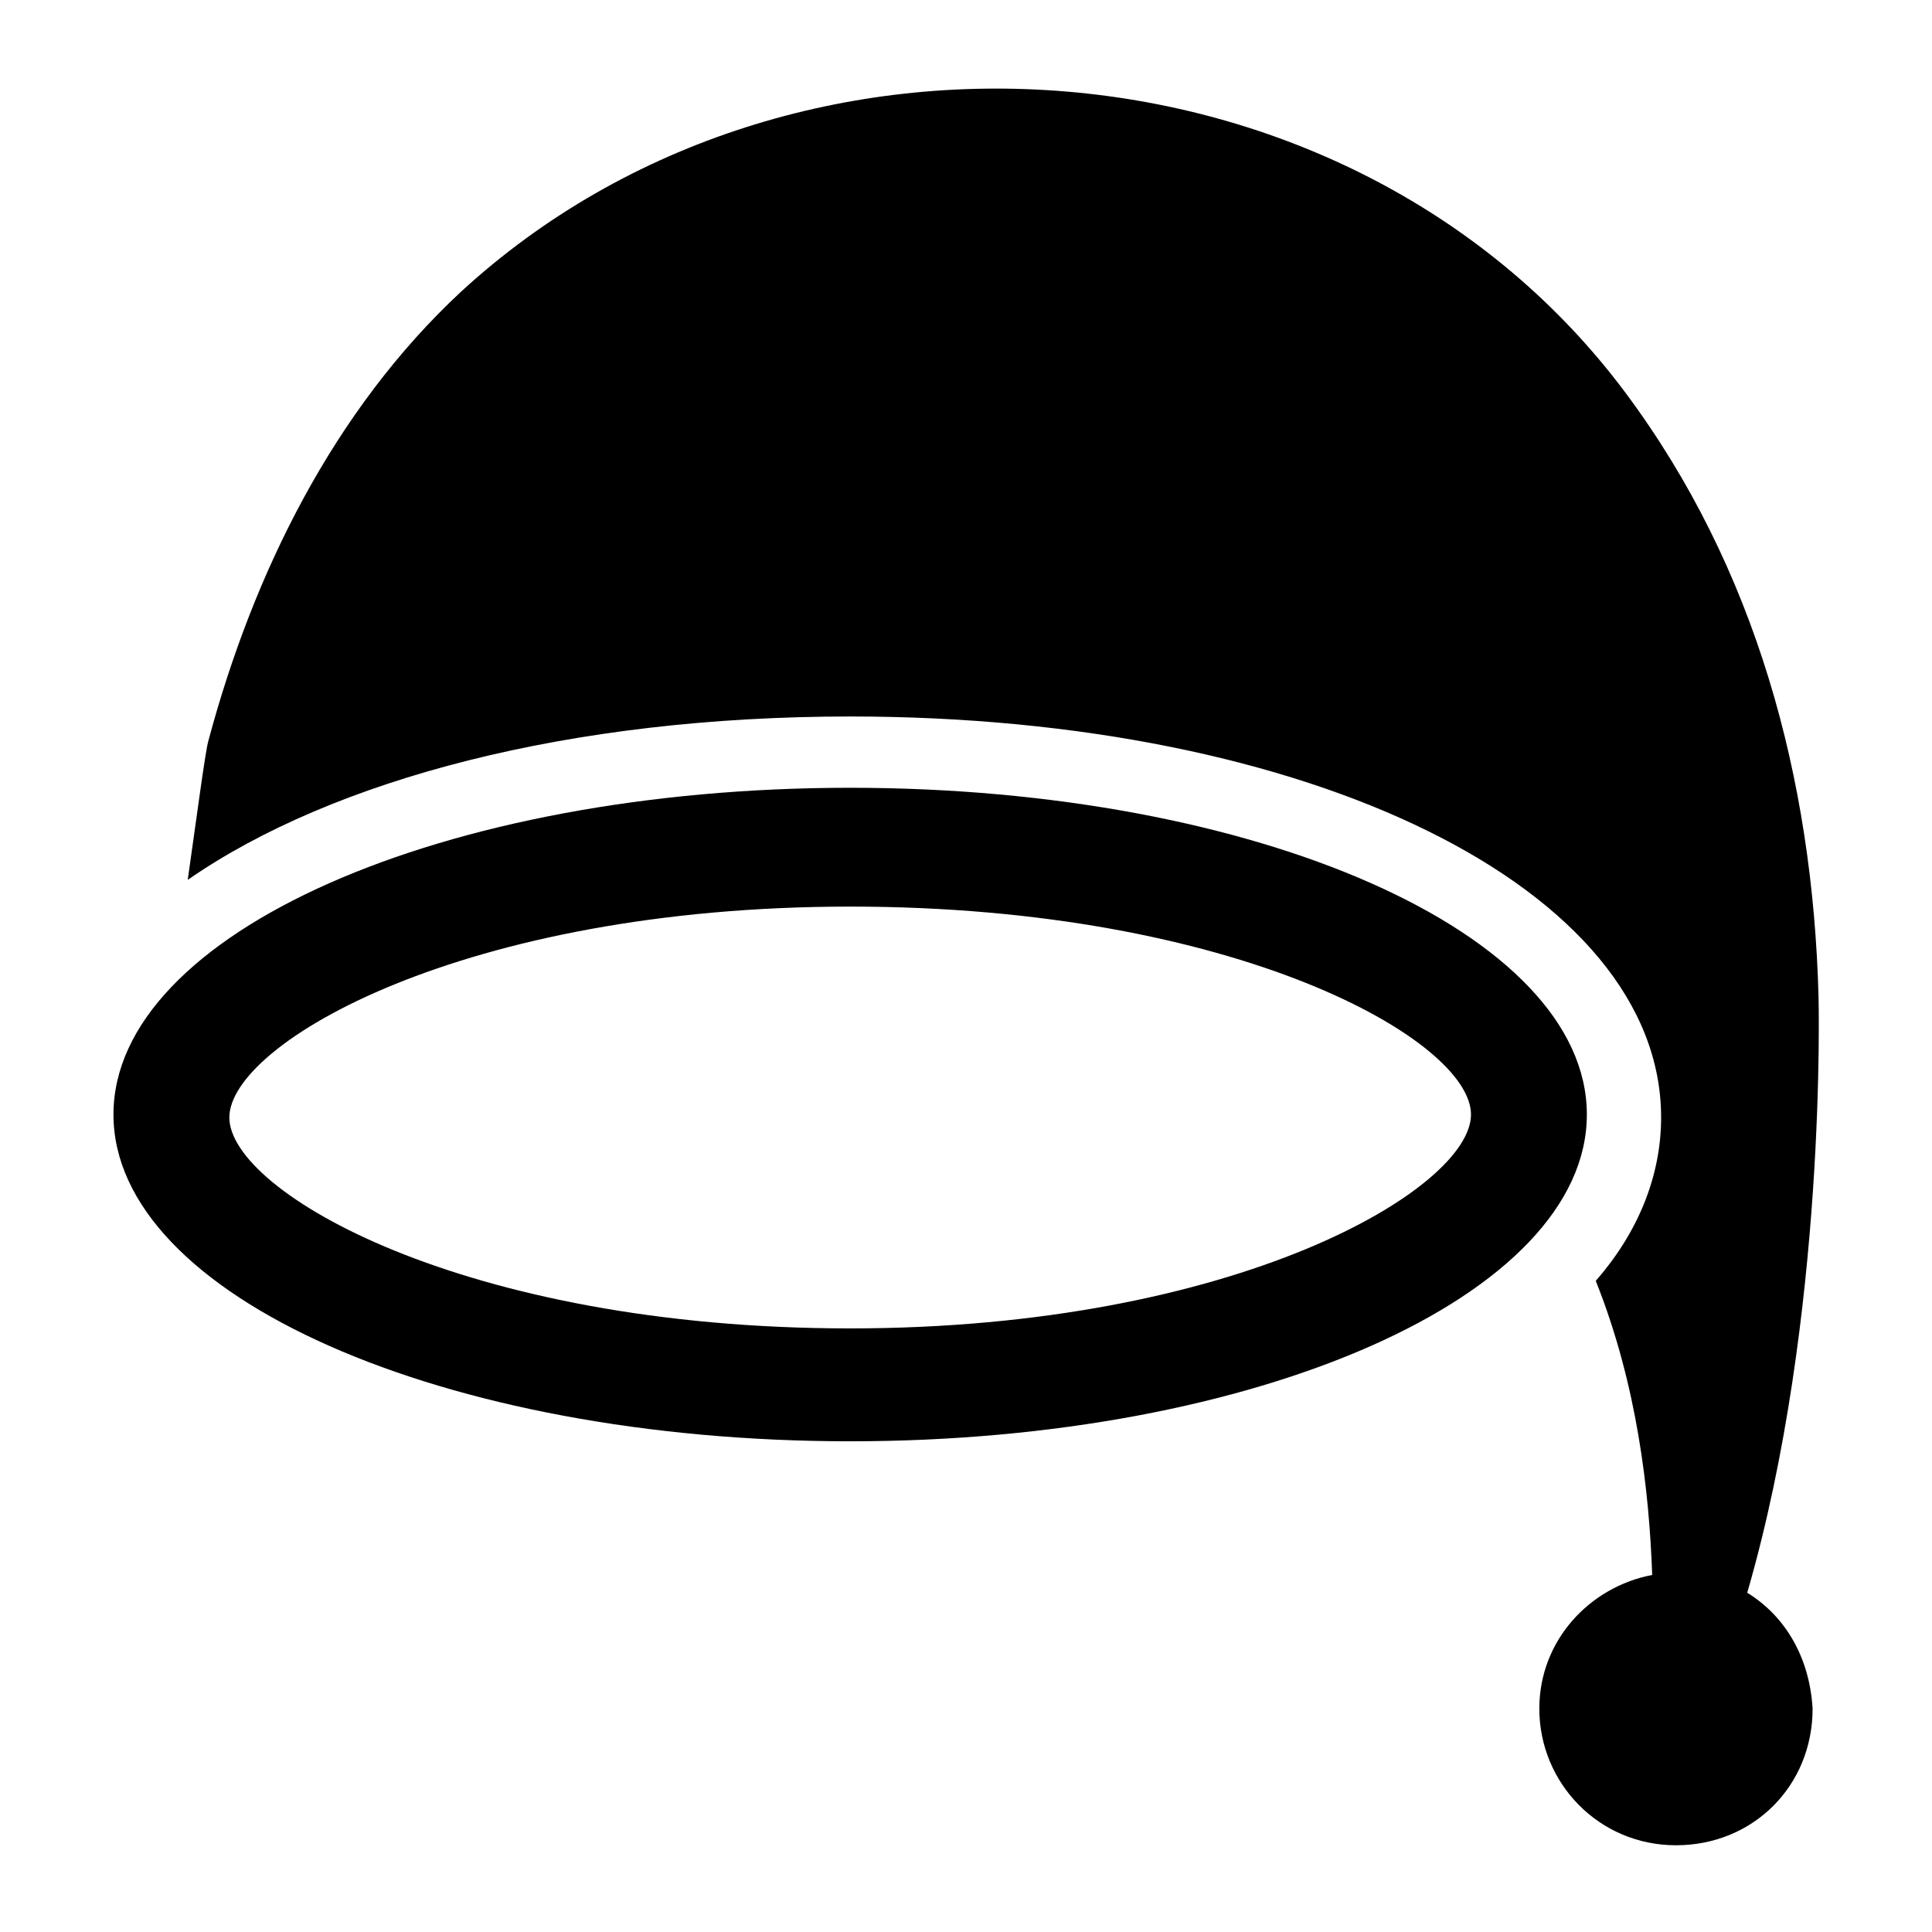 <?xml version="1.0" encoding="UTF-8"?>
<!-- Uploaded to: ICON Repo, www.svgrepo.com, Generator: ICON Repo Mixer Tools -->
<svg fill="#000000" width="800px" height="800px" version="1.1" viewBox="144 144 512 512" xmlns="http://www.w3.org/2000/svg">
 <g>
  <path d="m369.3 352.77c-107.85 0-195.23 38.574-195.23 86.594s87.379 86.594 195.23 86.594 195.23-38.574 195.23-86.594-87.379-86.594-195.23-86.594zm0 143.27c-102.34 0-164.52-36.211-164.52-55.891 0-19.68 62.188-55.891 164.52-55.891 102.34-0.004 164.53 35.422 164.53 55.102s-62.191 56.68-164.53 56.68z"/>
  <path d="m607.03 566.1c21.258-73.211 18.895-158.23 18.895-158.23-1.574-57.465-16.531-113.36-51.168-159.8-71.637-96.039-220.42-107.85-308.58-26.766-33.852 31.488-55.105 74.785-66.914 118.87-0.789 2.363-3.148 20.469-5.512 37 38.574-26.766 101.55-43.297 175.55-43.297 122.02 0 214.91 45.656 214.91 106.27 0 15.742-6.297 30.699-17.32 43.297 11.02 27.551 14.168 55.891 14.957 77.934-16.531 3.148-29.914 17.32-29.914 35.426 0 19.68 15.742 36.211 36.211 36.211s36.211-15.742 36.211-36.211c-0.785-13.387-7.082-24.41-17.316-30.707z"/>
 </g>
</svg>